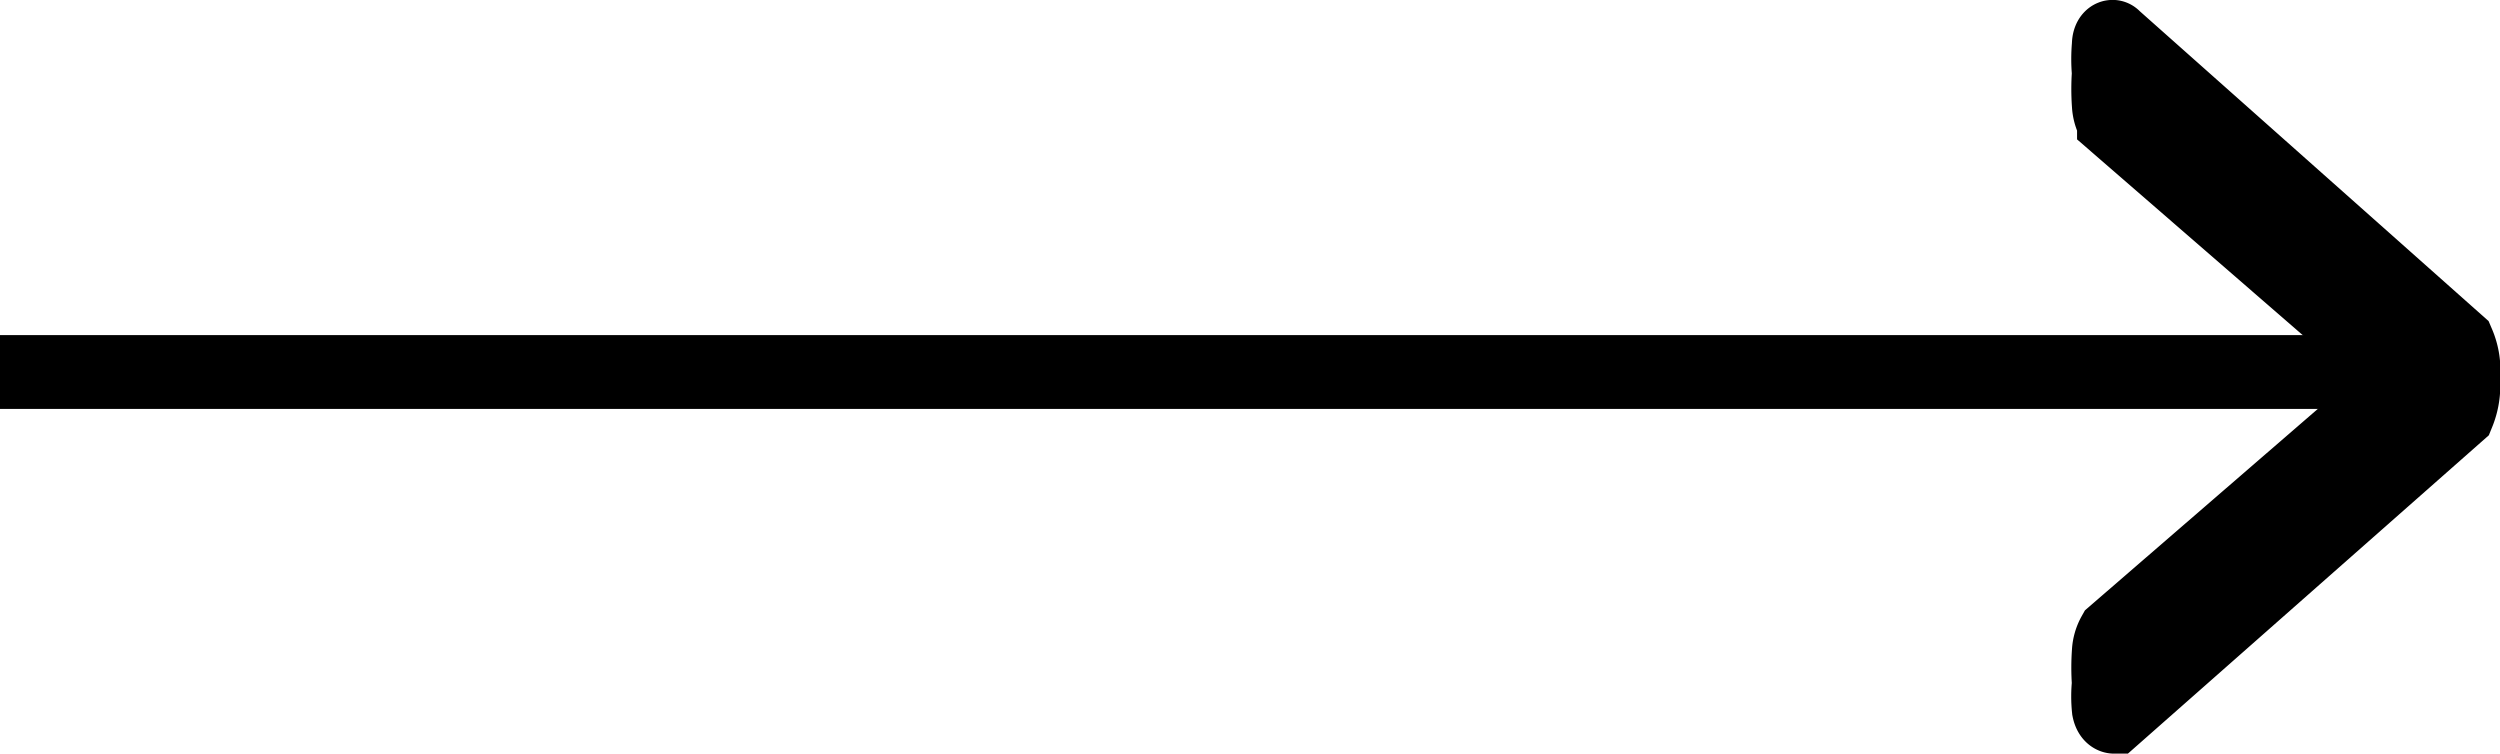 <svg xmlns="http://www.w3.org/2000/svg" width="33.87" height="10.22" viewBox="0 0 33.87 10.22"><defs><style>.cls-1{fill:none;stroke:#000;stroke-miterlimit:10;}</style></defs><g id="レイヤー_2" data-name="レイヤー 2"><g id="レイヤー_1-2" data-name="レイヤー 1"><path class="cls-1" d="M33.37,5.13a1,1,0,0,1-.07.47L28.64,9.71s-.05,0-.07-.1a1.68,1.68,0,0,1,0-.35,3,3,0,0,1,0-.43.55.55,0,0,1,.07-.24l4-3.46-4-3.47a.55.55,0,0,1-.07-.24,3,3,0,0,1,0-.43,2.12,2.12,0,0,1,0-.38c0-.1.05-.13.07-.1L33.3,4.65A.94.94,0,0,1,33.37,5.13Z"/><line class="cls-1" y1="5.04" x2="32.67" y2="5.04"/></g></g></svg>